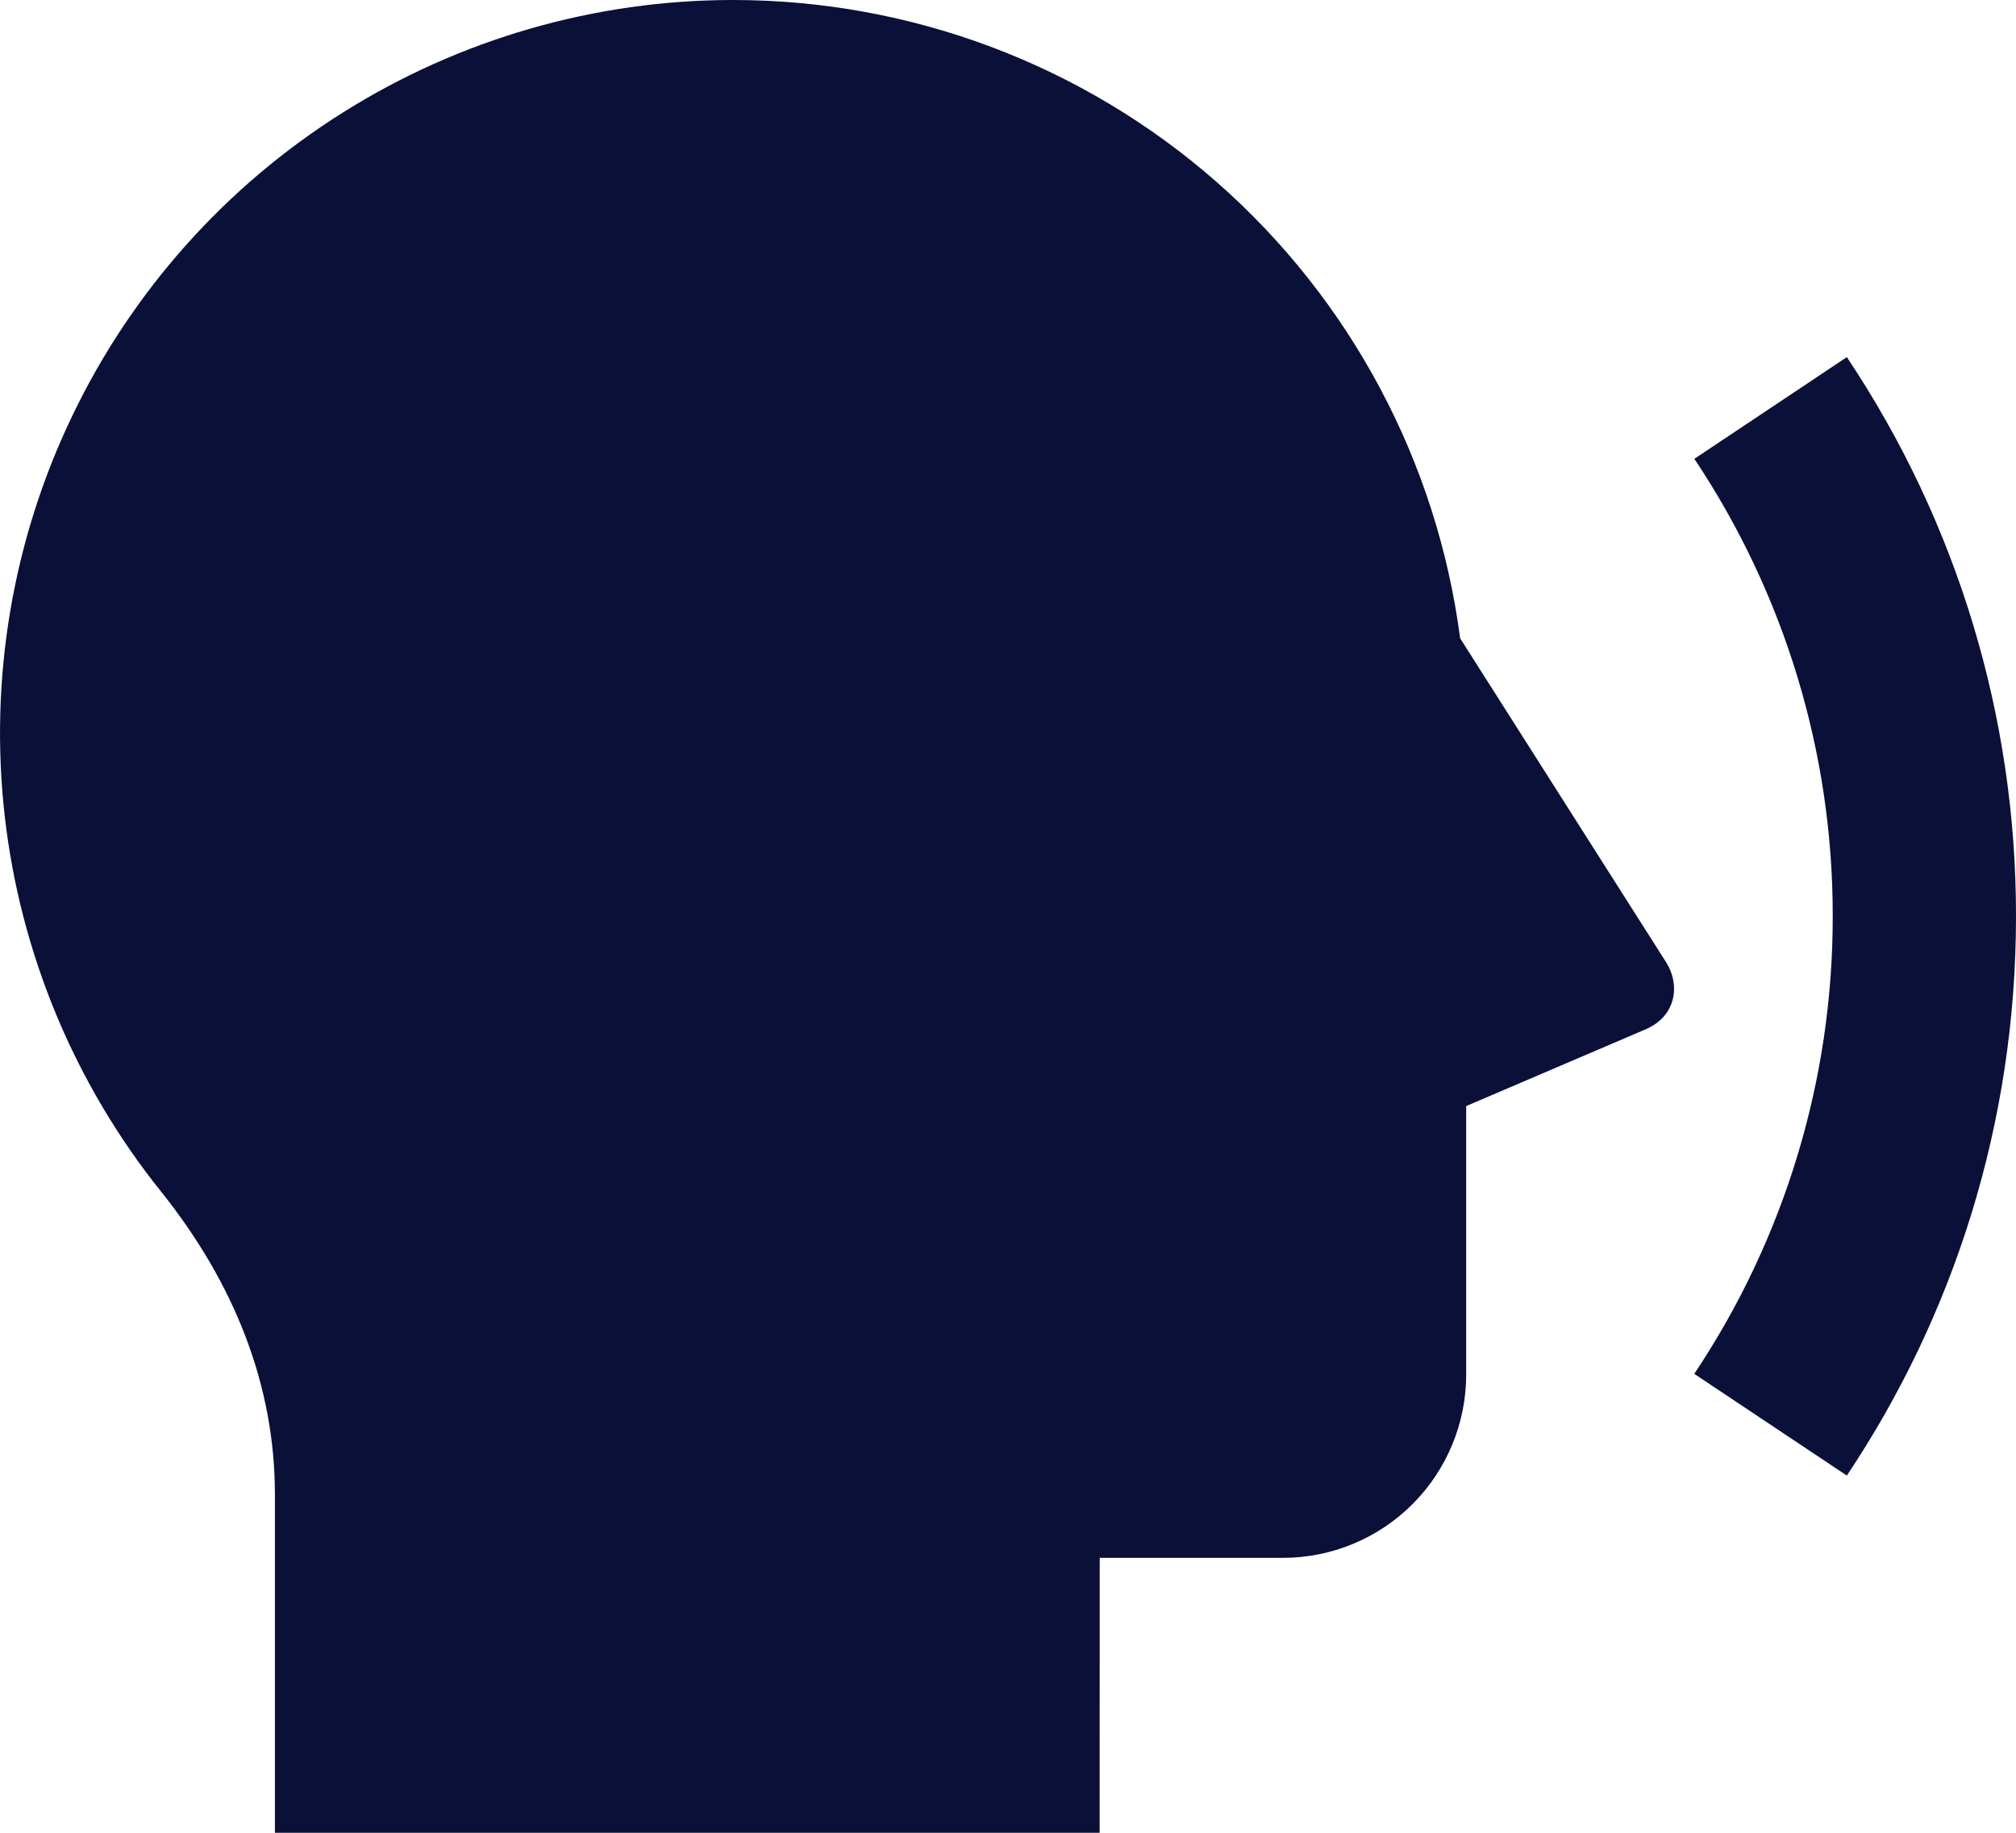 <svg width="22" height="20" viewBox="0 0 22 20" fill="none" xmlns="http://www.w3.org/2000/svg">
<path d="M8 9.52821e-08C9.942 -0 11.819 0.706 13.279 1.988C14.739 3.27 15.682 5.039 15.934 6.965L18.184 10.504C18.332 10.737 18.302 11.084 17.959 11.232L16 12.07V15C16 15.53 15.789 16.039 15.414 16.414C15.039 16.789 14.53 17 14 17H12.001L12 20H3V16.306C3 15.126 2.564 14.009 1.756 13.001C0.814 11.825 0.223 10.406 0.052 8.908C-0.119 7.411 0.136 5.895 0.789 4.537C1.441 3.178 2.464 2.031 3.74 1.229C5.016 0.426 6.493 3.72545e-05 8 9.52821e-08ZM20.154 16.102L18.489 14.992C19.476 13.515 20.002 11.777 20 10C20.003 8.223 19.477 6.485 18.49 5.007L20.154 3.897C21.361 5.703 22.003 7.828 22 10C22 12.258 21.32 14.356 20.154 16.102Z" fill="#0A1037"/>
</svg>
